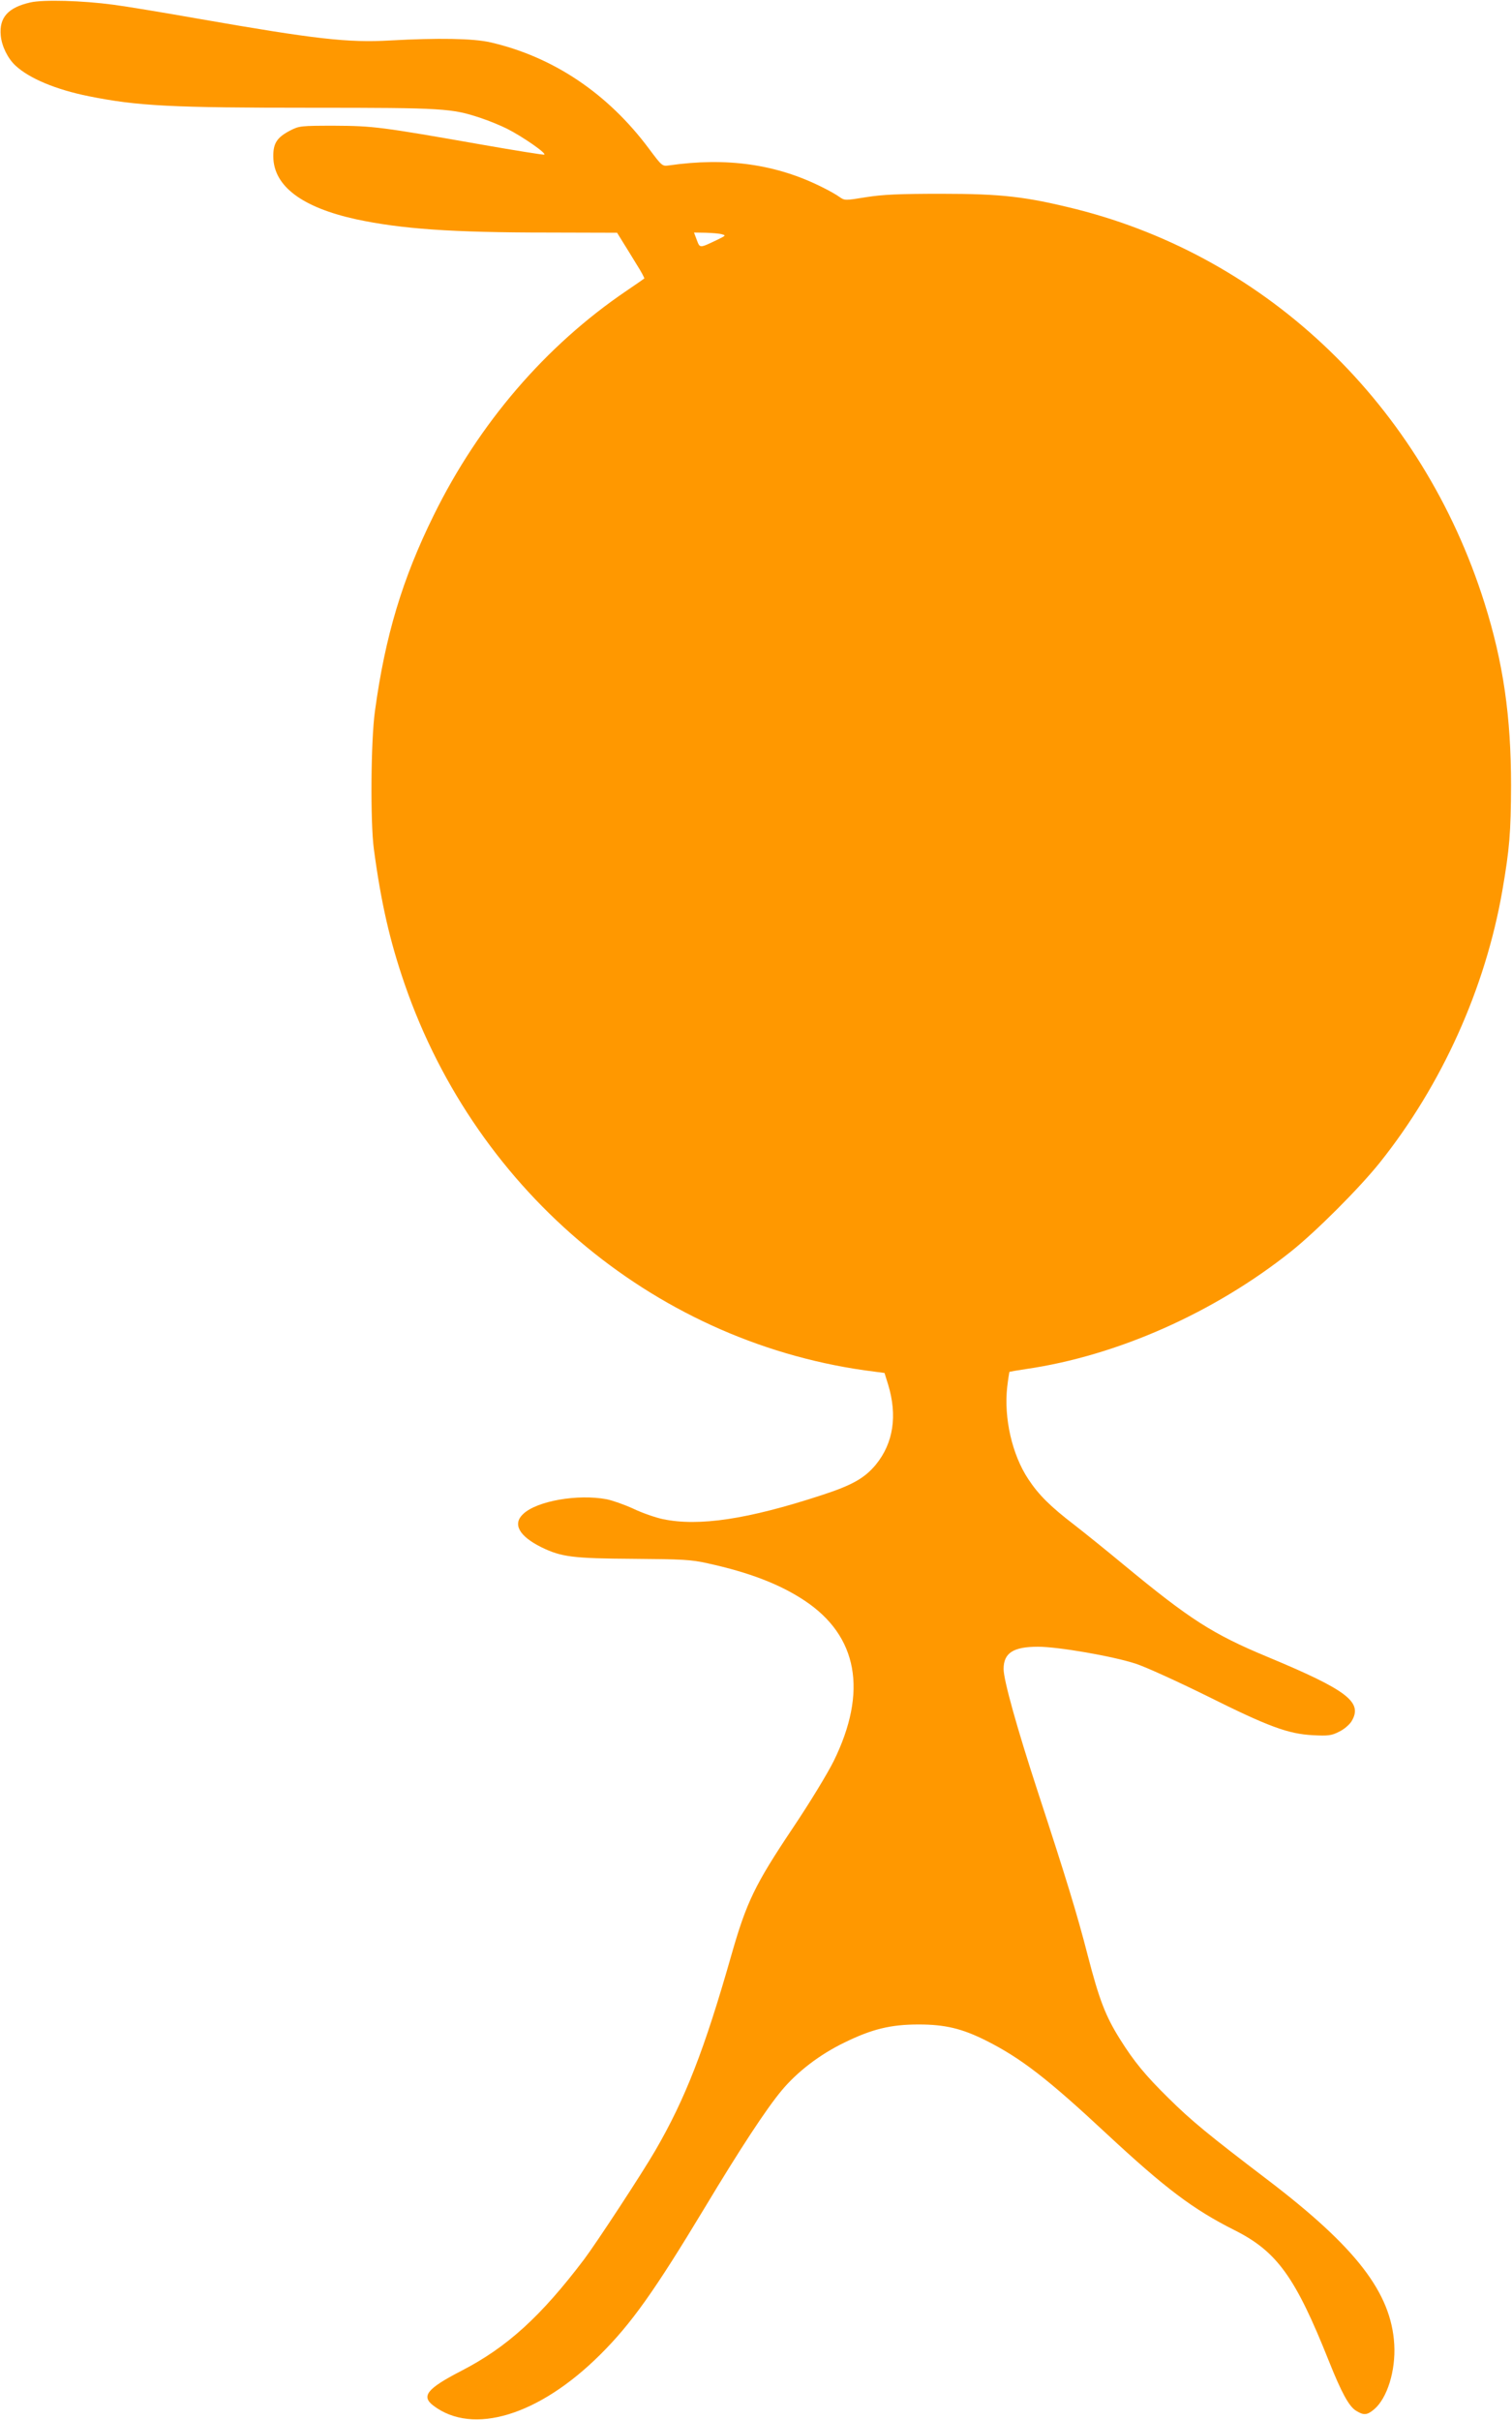 <?xml version="1.0" standalone="no"?>
<!DOCTYPE svg PUBLIC "-//W3C//DTD SVG 20010904//EN"
 "http://www.w3.org/TR/2001/REC-SVG-20010904/DTD/svg10.dtd">
<svg version="1.0" xmlns="http://www.w3.org/2000/svg"
 width="800pt" height="1280pt" viewBox="0 0 800 1280"
 preserveAspectRatio="xMidYMid meet">
<g transform="translate(0,1280) scale(0.1,-0.1)"
fill="#ff9800" stroke="none">
<path d="M160 12787 c-118 -27 -165 -80 -156 -175 5 -56 37 -121 78 -159 73
-68 214 -127 388 -162 259 -52 436 -61 1185 -61 691 0 736 -3 888 -54 43 -14
106 -40 140 -57 83 -42 214 -133 196 -137 -8 -1 -153 22 -324 52 -540 95 -580
100 -785 101 -179 0 -187 -1 -234 -25 -71 -37 -91 -68 -90 -139 2 -156 152
-268 439 -331 239 -51 505 -70 1015 -70 l365 -1 29 -47 c16 -26 50 -80 74
-120 25 -39 43 -74 41 -75 -2 -2 -44 -31 -94 -65 -428 -290 -781 -701 -1020
-1187 -166 -336 -257 -639 -311 -1035 -22 -156 -25 -587 -6 -730 38 -285 85
-489 163 -715 384 -1113 1350 -1909 2486 -2050 l53 -7 19 -61 c50 -165 28
-310 -65 -424 -59 -71 -125 -109 -289 -162 -388 -127 -648 -166 -838 -126 -38
8 -108 32 -156 55 -48 22 -111 44 -141 50 -153 29 -370 -9 -442 -78 -57 -53
-22 -117 97 -176 105 -51 164 -59 485 -61 262 -2 306 -4 395 -24 219 -48 381
-110 512 -197 282 -187 335 -481 154 -849 -34 -68 -127 -221 -217 -355 -200
-299 -244 -390 -324 -670 -143 -502 -244 -761 -403 -1035 -69 -119 -310 -487
-377 -576 -228 -301 -408 -465 -649 -589 -182 -94 -214 -134 -148 -184 209
-159 559 -52 882 269 166 165 288 337 555 780 185 308 324 520 405 617 82 99
202 191 330 253 148 73 248 97 395 97 140 0 229 -21 357 -85 185 -93 327 -203
638 -493 312 -290 458 -400 677 -510 225 -113 322 -248 499 -692 67 -168 107
-241 144 -263 40 -25 58 -24 95 7 70 59 115 205 107 344 -16 273 -201 513
-671 871 -310 236 -403 312 -524 432 -122 120 -182 193 -256 311 -76 121 -110
208 -171 444 -56 218 -114 407 -264 865 -110 336 -181 591 -181 649 0 85 51
118 182 118 107 0 396 -50 518 -90 52 -17 221 -94 375 -170 327 -163 430 -201
562 -208 80 -4 98 -2 137 18 26 12 54 36 66 54 63 102 -18 165 -443 342 -291
121 -411 198 -762 488 -94 78 -211 172 -260 210 -128 98 -190 160 -244 242
-86 129 -130 323 -112 487 5 43 11 79 12 81 2 1 42 8 89 15 480 70 993 297
1400 621 133 106 361 334 470 470 329 412 559 922 649 1440 38 221 45 305 46
555 0 364 -41 650 -141 967 -329 1043 -1142 1825 -2161 2082 -266 66 -392 81
-713 81 -225 0 -309 -4 -398 -18 -110 -18 -113 -18 -140 1 -15 11 -55 34 -90
51 -244 123 -508 160 -813 116 -35 -5 -37 -3 -105 88 -218 293 -508 487 -839
563 -91 21 -278 24 -530 10 -223 -13 -397 7 -1010 114 -187 33 -392 67 -455
75 -163 22 -372 28 -440 12z m3659 -1226 c22 -6 21 -7 -15 -25 -104 -50 -100
-50 -117 -6 l-15 40 61 -1 c34 -1 73 -4 86 -8z"/>
</g>
</svg>
